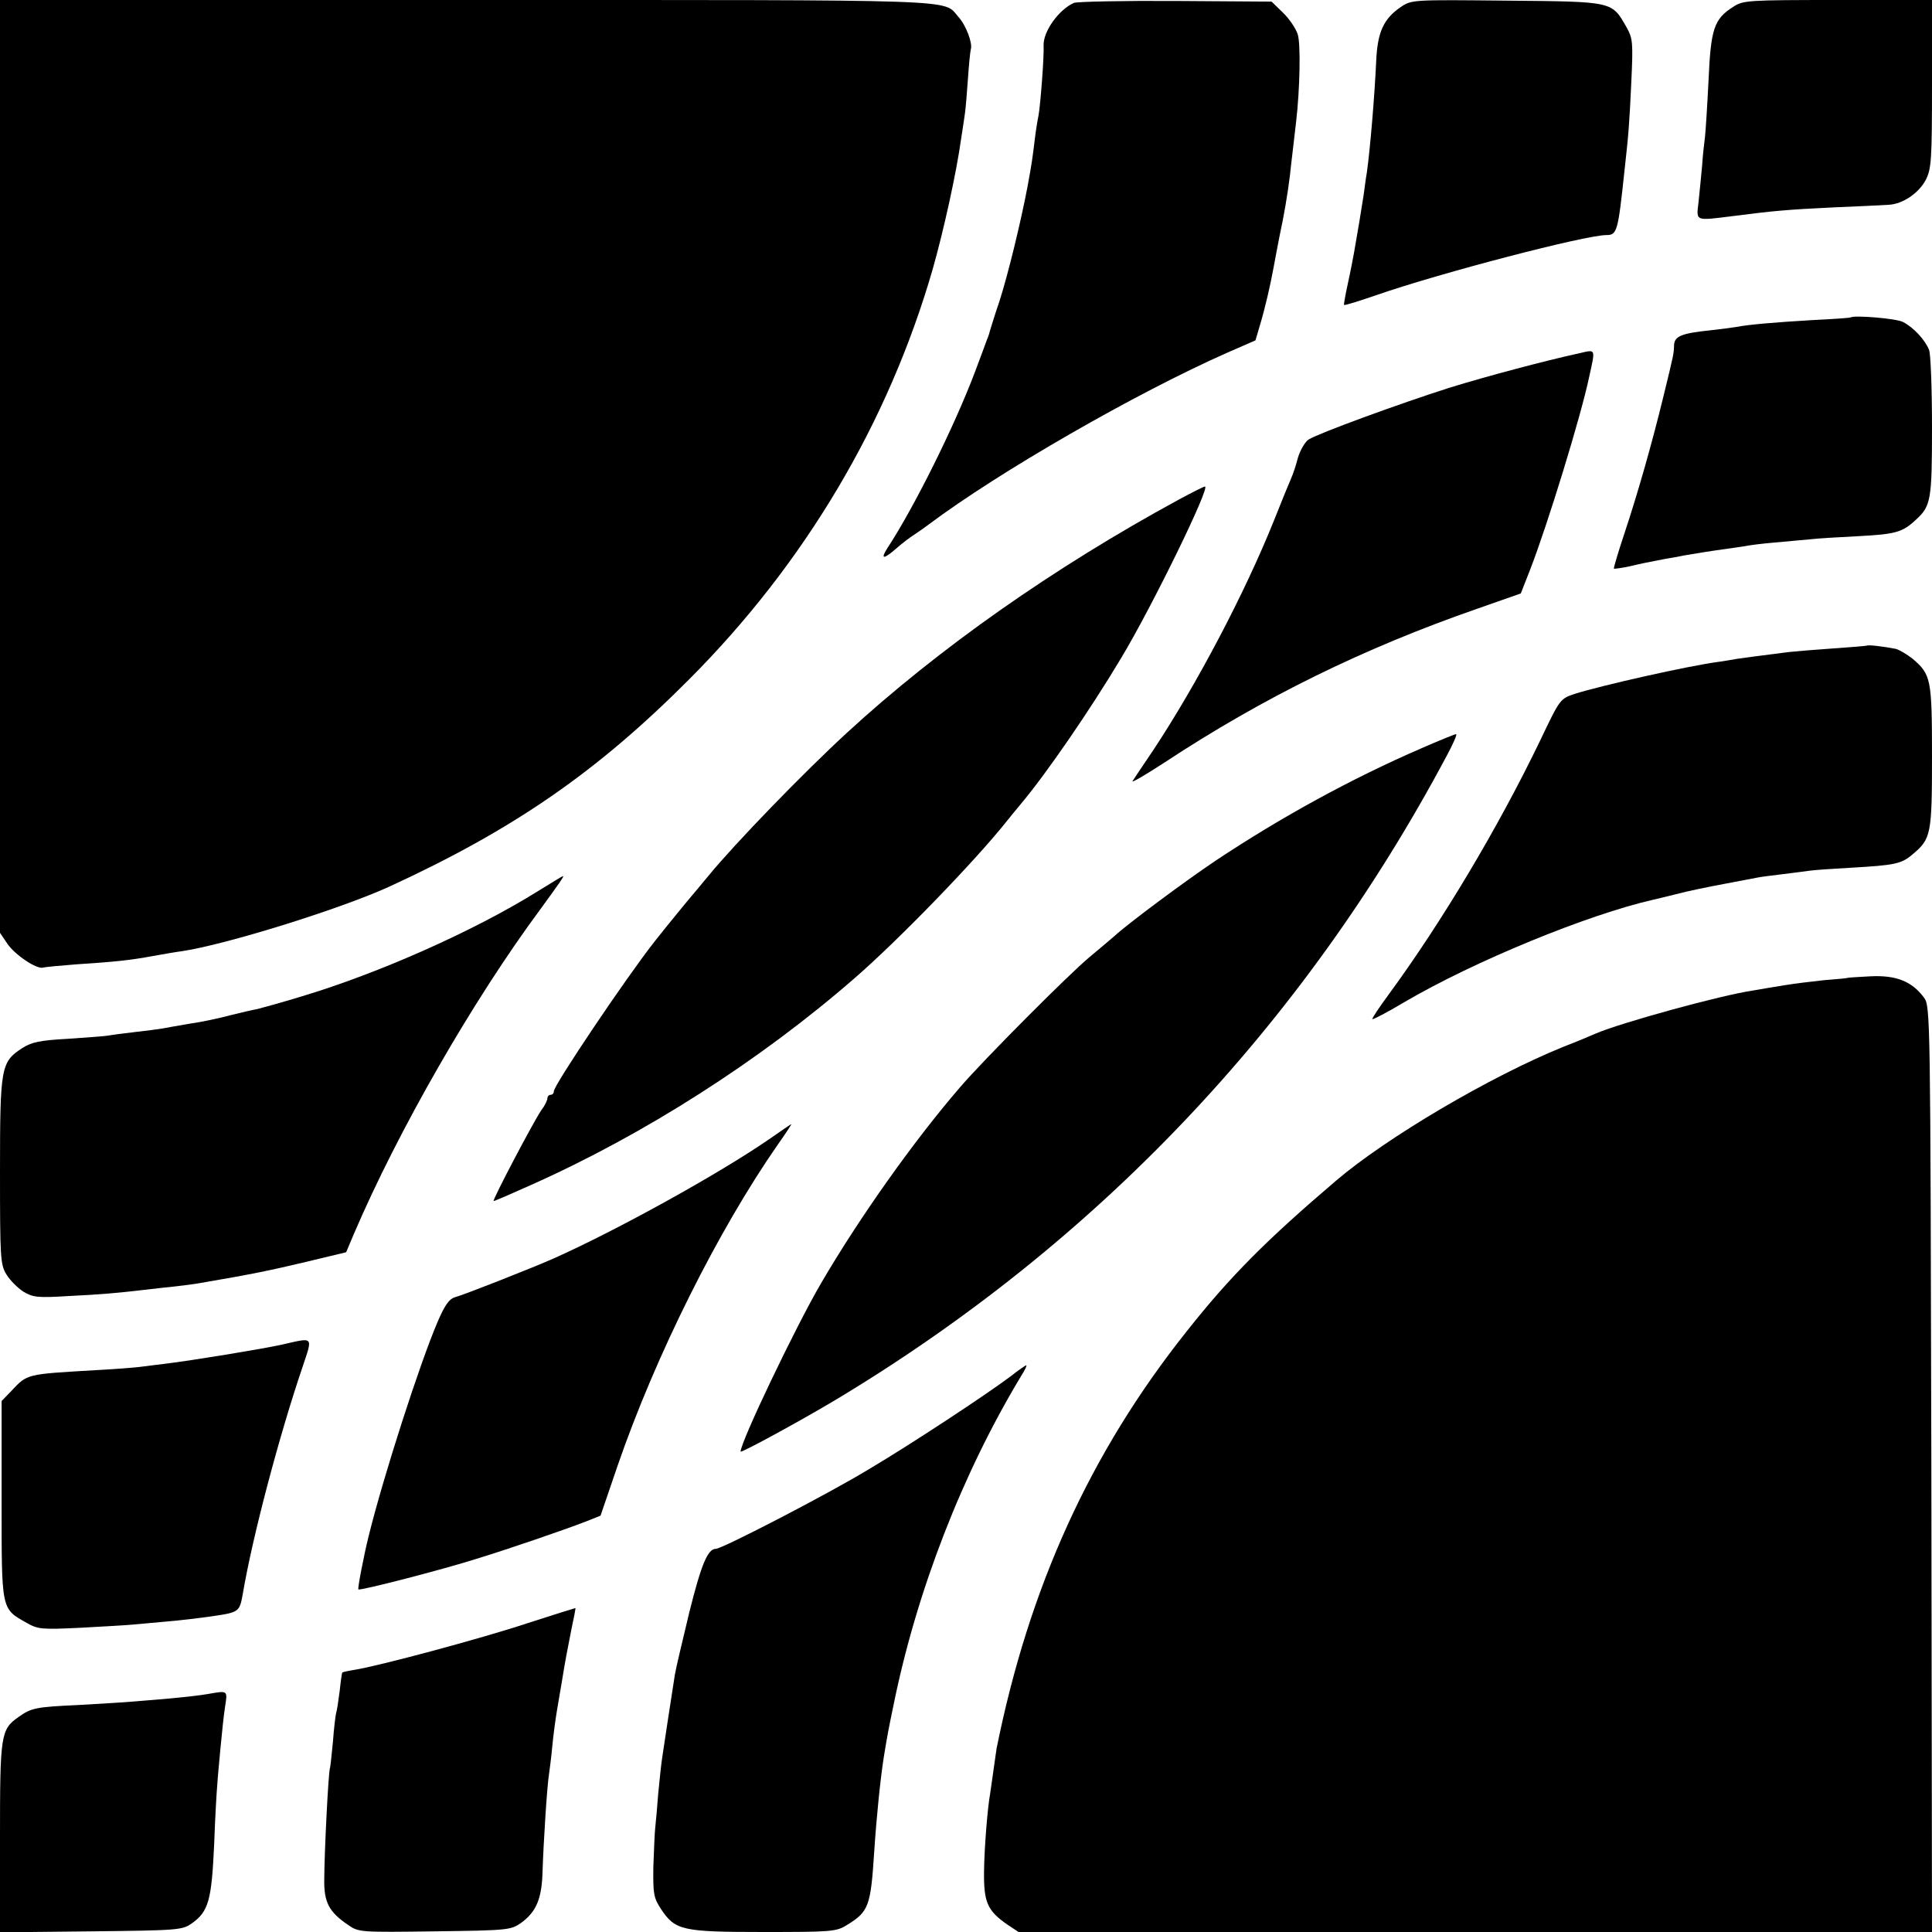 <?xml version="1.0" standalone="no"?>
<!DOCTYPE svg PUBLIC "-//W3C//DTD SVG 20010904//EN"
 "http://www.w3.org/TR/2001/REC-SVG-20010904/DTD/svg10.dtd">
<svg version="1.0" xmlns="http://www.w3.org/2000/svg"
 width="600pt" height="600pt" viewBox="0 0 600 600"
 preserveAspectRatio="xMidYMid meet">
<g transform="translate(0,600) scale(0.1,-0.1)"
fill="#000000" stroke="none">
<path d="M0 4551 l0 -1448 23 -34 c23 -34 91 -80 111 -74 6 2 51 6 101 10 123
8 170 13 240 26 33 6 74 13 90 15 135 20 489 130 643 200 387 178 645 356 932
644 360 361 618 796 756 1272 35 123 75 305 89 408 5 30 10 66 12 80 2 14 6
61 9 105 3 44 7 85 9 92 6 19 -15 75 -39 101 -49 55 40 52 -1526 52 l-1450 0
0 -1449z"/>
<path d="M3335 5991 c-47 -21 -96 -89 -94 -133 2 -31 -10 -187 -16 -218 -3
-14 -8 -45 -11 -70 -8 -66 -10 -79 -23 -150 -21 -110 -60 -271 -87 -355 -15
-44 -27 -84 -29 -90 -1 -5 -5 -19 -10 -30 -4 -11 -20 -55 -36 -97 -63 -168
-189 -422 -273 -550 -23 -36 -12 -36 29 0 17 15 42 34 55 42 12 8 32 22 44 31
217 163 645 409 928 534 l87 38 15 51 c16 54 31 120 41 174 3 18 12 63 19 100
14 65 24 124 32 187 3 31 12 102 19 165 12 102 15 245 5 274 -6 18 -26 48 -46
67 l-35 34 -297 2 c-163 1 -306 -2 -317 -6z"/>
<path d="M4350 5978 c-53 -36 -72 -78 -76 -166 -5 -110 -19 -276 -29 -347 -3
-16 -7 -48 -10 -70 -6 -40 -20 -124 -30 -180 -3 -16 -11 -59 -19 -95 -8 -36
-13 -66 -12 -67 2 -2 47 12 102 31 199 69 648 186 713 186 33 0 36 11 56 200
13 116 15 144 21 271 6 129 5 139 -15 175 -46 80 -39 79 -371 82 -294 3 -296
3 -330 -20z"/>
<path d="M5383 5979 c-60 -38 -70 -68 -77 -229 -4 -80 -9 -158 -11 -175 -2
-16 -7 -57 -9 -90 -3 -33 -8 -84 -11 -112 -7 -61 -13 -59 107 -44 124 16 168
20 313 27 77 3 154 7 170 8 44 2 94 36 116 78 17 34 19 61 19 298 l0 260 -292
0 c-279 0 -295 -1 -325 -21z"/>
<path d="M5747 5014 c-1 -1 -54 -5 -117 -8 -119 -7 -200 -14 -235 -21 -11 -2
-49 -7 -85 -11 -87 -9 -110 -18 -111 -46 -1 -27 0 -24 -34 -163 -35 -143 -78
-295 -121 -424 -19 -57 -33 -105 -32 -107 2 -1 24 2 48 7 47 11 53 12 110 23
19 3 46 8 60 11 28 5 91 15 135 21 17 2 41 6 55 8 14 3 54 8 90 11 36 3 85 8
110 10 25 3 94 7 154 10 112 6 134 12 174 49 49 44 52 61 52 290 0 118 -4 226
-9 239 -12 31 -48 70 -81 87 -20 11 -153 22 -163 14z"/>
<path d="M4905 4903 c-106 -23 -290 -72 -403 -107 -154 -49 -406 -141 -438
-161 -11 -7 -26 -33 -33 -56 -6 -24 -16 -53 -21 -64 -5 -11 -30 -72 -55 -135
-91 -226 -240 -508 -373 -709 -32 -47 -61 -91 -65 -97 -3 -6 41 20 98 57 308
203 620 356 974 479 l134 47 29 74 c54 139 157 474 183 597 20 91 22 87 -30
75z"/>
<path d="M3660 4448 c-388 -211 -745 -462 -1029 -723 -136 -125 -348 -344
-431 -445 -25 -30 -47 -57 -50 -60 -4 -4 -90 -109 -118 -145 -88 -112 -312
-445 -312 -464 0 -6 -4 -11 -10 -11 -5 0 -10 -5 -10 -11 0 -6 -8 -23 -19 -37
-24 -35 -154 -282 -148 -282 3 0 54 22 114 49 353 157 713 387 1008 644 137
119 374 364 471 486 10 13 31 38 45 55 79 94 215 292 310 451 96 159 280 536
261 534 -4 0 -41 -19 -82 -41z"/>
<path d="M5798 3995 c-2 -1 -50 -5 -108 -9 -58 -4 -118 -9 -135 -11 -109 -14
-133 -17 -160 -21 -16 -3 -41 -7 -55 -9 -94 -12 -372 -75 -450 -100 -45 -15
-46 -17 -106 -143 -131 -272 -306 -565 -471 -790 -30 -41 -53 -75 -51 -77 2
-2 46 21 98 52 218 128 572 273 775 319 6 1 37 9 70 17 33 9 101 23 150 32 50
10 97 18 105 20 9 2 43 6 75 10 33 4 71 9 85 11 14 2 70 6 125 9 141 8 160 12
195 42 57 48 60 61 60 303 0 242 -3 255 -60 304 -18 14 -41 28 -53 31 -35 7
-85 13 -89 10z"/>
<path d="M4414 3676 c-217 -94 -436 -214 -639 -349 -94 -63 -273 -196 -314
-234 -14 -12 -48 -41 -77 -65 -63 -52 -328 -318 -402 -404 -145 -168 -314
-407 -432 -609 -79 -135 -250 -493 -250 -523 0 -6 194 100 294 160 810 486
1453 1163 1899 2001 20 37 33 67 29 67 -4 0 -53 -20 -108 -44z"/>
<path d="M1665 3229 c-195 -121 -490 -252 -727 -323 -65 -20 -128 -37 -140
-40 -13 -2 -50 -11 -83 -19 -33 -9 -89 -21 -125 -26 -36 -6 -74 -13 -85 -15
-11 -2 -49 -7 -85 -11 -36 -4 -73 -9 -83 -11 -10 -2 -67 -6 -125 -10 -88 -5
-113 -10 -143 -29 -66 -43 -69 -58 -69 -382 0 -270 1 -290 20 -321 11 -18 34
-41 52 -53 30 -18 44 -20 141 -14 101 5 148 9 242 20 22 3 63 7 90 10 28 3 64
8 80 11 153 26 216 39 325 65 l125 30 24 57 c138 322 370 726 579 1008 59 81
76 105 70 103 -2 0 -39 -23 -83 -50z"/>
<path d="M5737 2963 c-1 -1 -33 -4 -72 -7 -38 -4 -95 -11 -125 -16 -30 -5 -73
-12 -95 -16 -98 -14 -411 -100 -490 -134 -11 -5 -56 -24 -100 -41 -227 -92
-549 -282 -705 -415 -217 -185 -329 -297 -465 -469 -299 -376 -489 -793 -590
-1295 -1 -8 -6 -40 -10 -70 -4 -30 -9 -62 -10 -70 -8 -44 -18 -166 -19 -242
-1 -96 10 -122 74 -166 l33 -22 1419 0 1418 0 -2 1438 c-3 1419 -3 1437 -23
1464 -37 50 -86 70 -166 66 -39 -2 -71 -4 -72 -5z"/>
<path d="M2390 2463 c-158 -109 -475 -284 -670 -371 -65 -29 -281 -114 -308
-121 -17 -5 -31 -25 -53 -76 -57 -134 -168 -479 -214 -665 -15 -60 -35 -164
-32 -166 4 -5 260 61 367 95 104 32 270 89 340 116 l45 18 53 155 c117 340
312 731 498 998 25 35 43 64 42 63 -2 0 -32 -21 -68 -46z"/>
<path d="M875 1824 c-64 -14 -278 -49 -360 -59 -27 -3 -63 -8 -80 -10 -16 -2
-77 -7 -135 -10 -221 -13 -214 -11 -265 -65 l-30 -31 0 -307 c0 -345 -2 -337
78 -382 35 -20 46 -21 170 -15 72 4 146 8 162 10 17 1 62 6 100 9 39 3 105 11
147 17 80 12 82 13 92 69 31 182 114 494 185 703 33 99 37 94 -64 71z"/>
<path d="M3139 1726 c-73 -55 -306 -209 -441 -289 -123 -75 -455 -247 -475
-247 -25 0 -45 -48 -82 -196 -21 -88 -42 -175 -45 -194 -12 -77 -35 -227 -40
-262 -3 -20 -8 -69 -12 -110 -3 -40 -7 -86 -9 -103 -2 -16 -4 -72 -6 -123 -1
-84 1 -96 24 -131 44 -66 65 -71 319 -71 208 0 225 1 257 21 69 42 75 58 86
229 7 107 19 225 30 295 11 67 14 83 30 160 72 355 214 720 397 1023 11 17 18
32 15 32 -2 0 -24 -15 -48 -34z"/>
<path d="M1635 958 c-142 -47 -459 -132 -535 -144 -19 -3 -36 -7 -37 -8 -1 -1
-5 -27 -8 -57 -4 -29 -8 -60 -11 -68 -2 -8 -7 -48 -10 -90 -4 -42 -8 -78 -9
-81 -5 -7 -18 -269 -18 -348 -1 -70 15 -100 74 -140 33 -23 37 -23 269 -20
228 3 236 4 268 26 48 35 65 76 67 162 3 90 14 265 20 300 2 14 7 52 10 85 3
33 10 85 15 115 5 30 12 70 15 88 11 68 16 93 29 159 8 37 14 68 13 69 -1 0
-69 -21 -152 -48z"/>
<path d="M645 739 c-22 -4 -76 -10 -120 -14 -44 -4 -98 -8 -120 -10 -22 -2
-94 -6 -160 -10 -133 -6 -148 -9 -187 -37 -56 -39 -58 -55 -58 -375 l0 -294
283 3 c273 3 283 4 313 25 52 37 61 72 69 243 3 85 8 171 10 190 1 19 6 71 10
114 4 44 10 100 14 126 8 51 9 50 -54 39z"/>
</g>
</svg>
